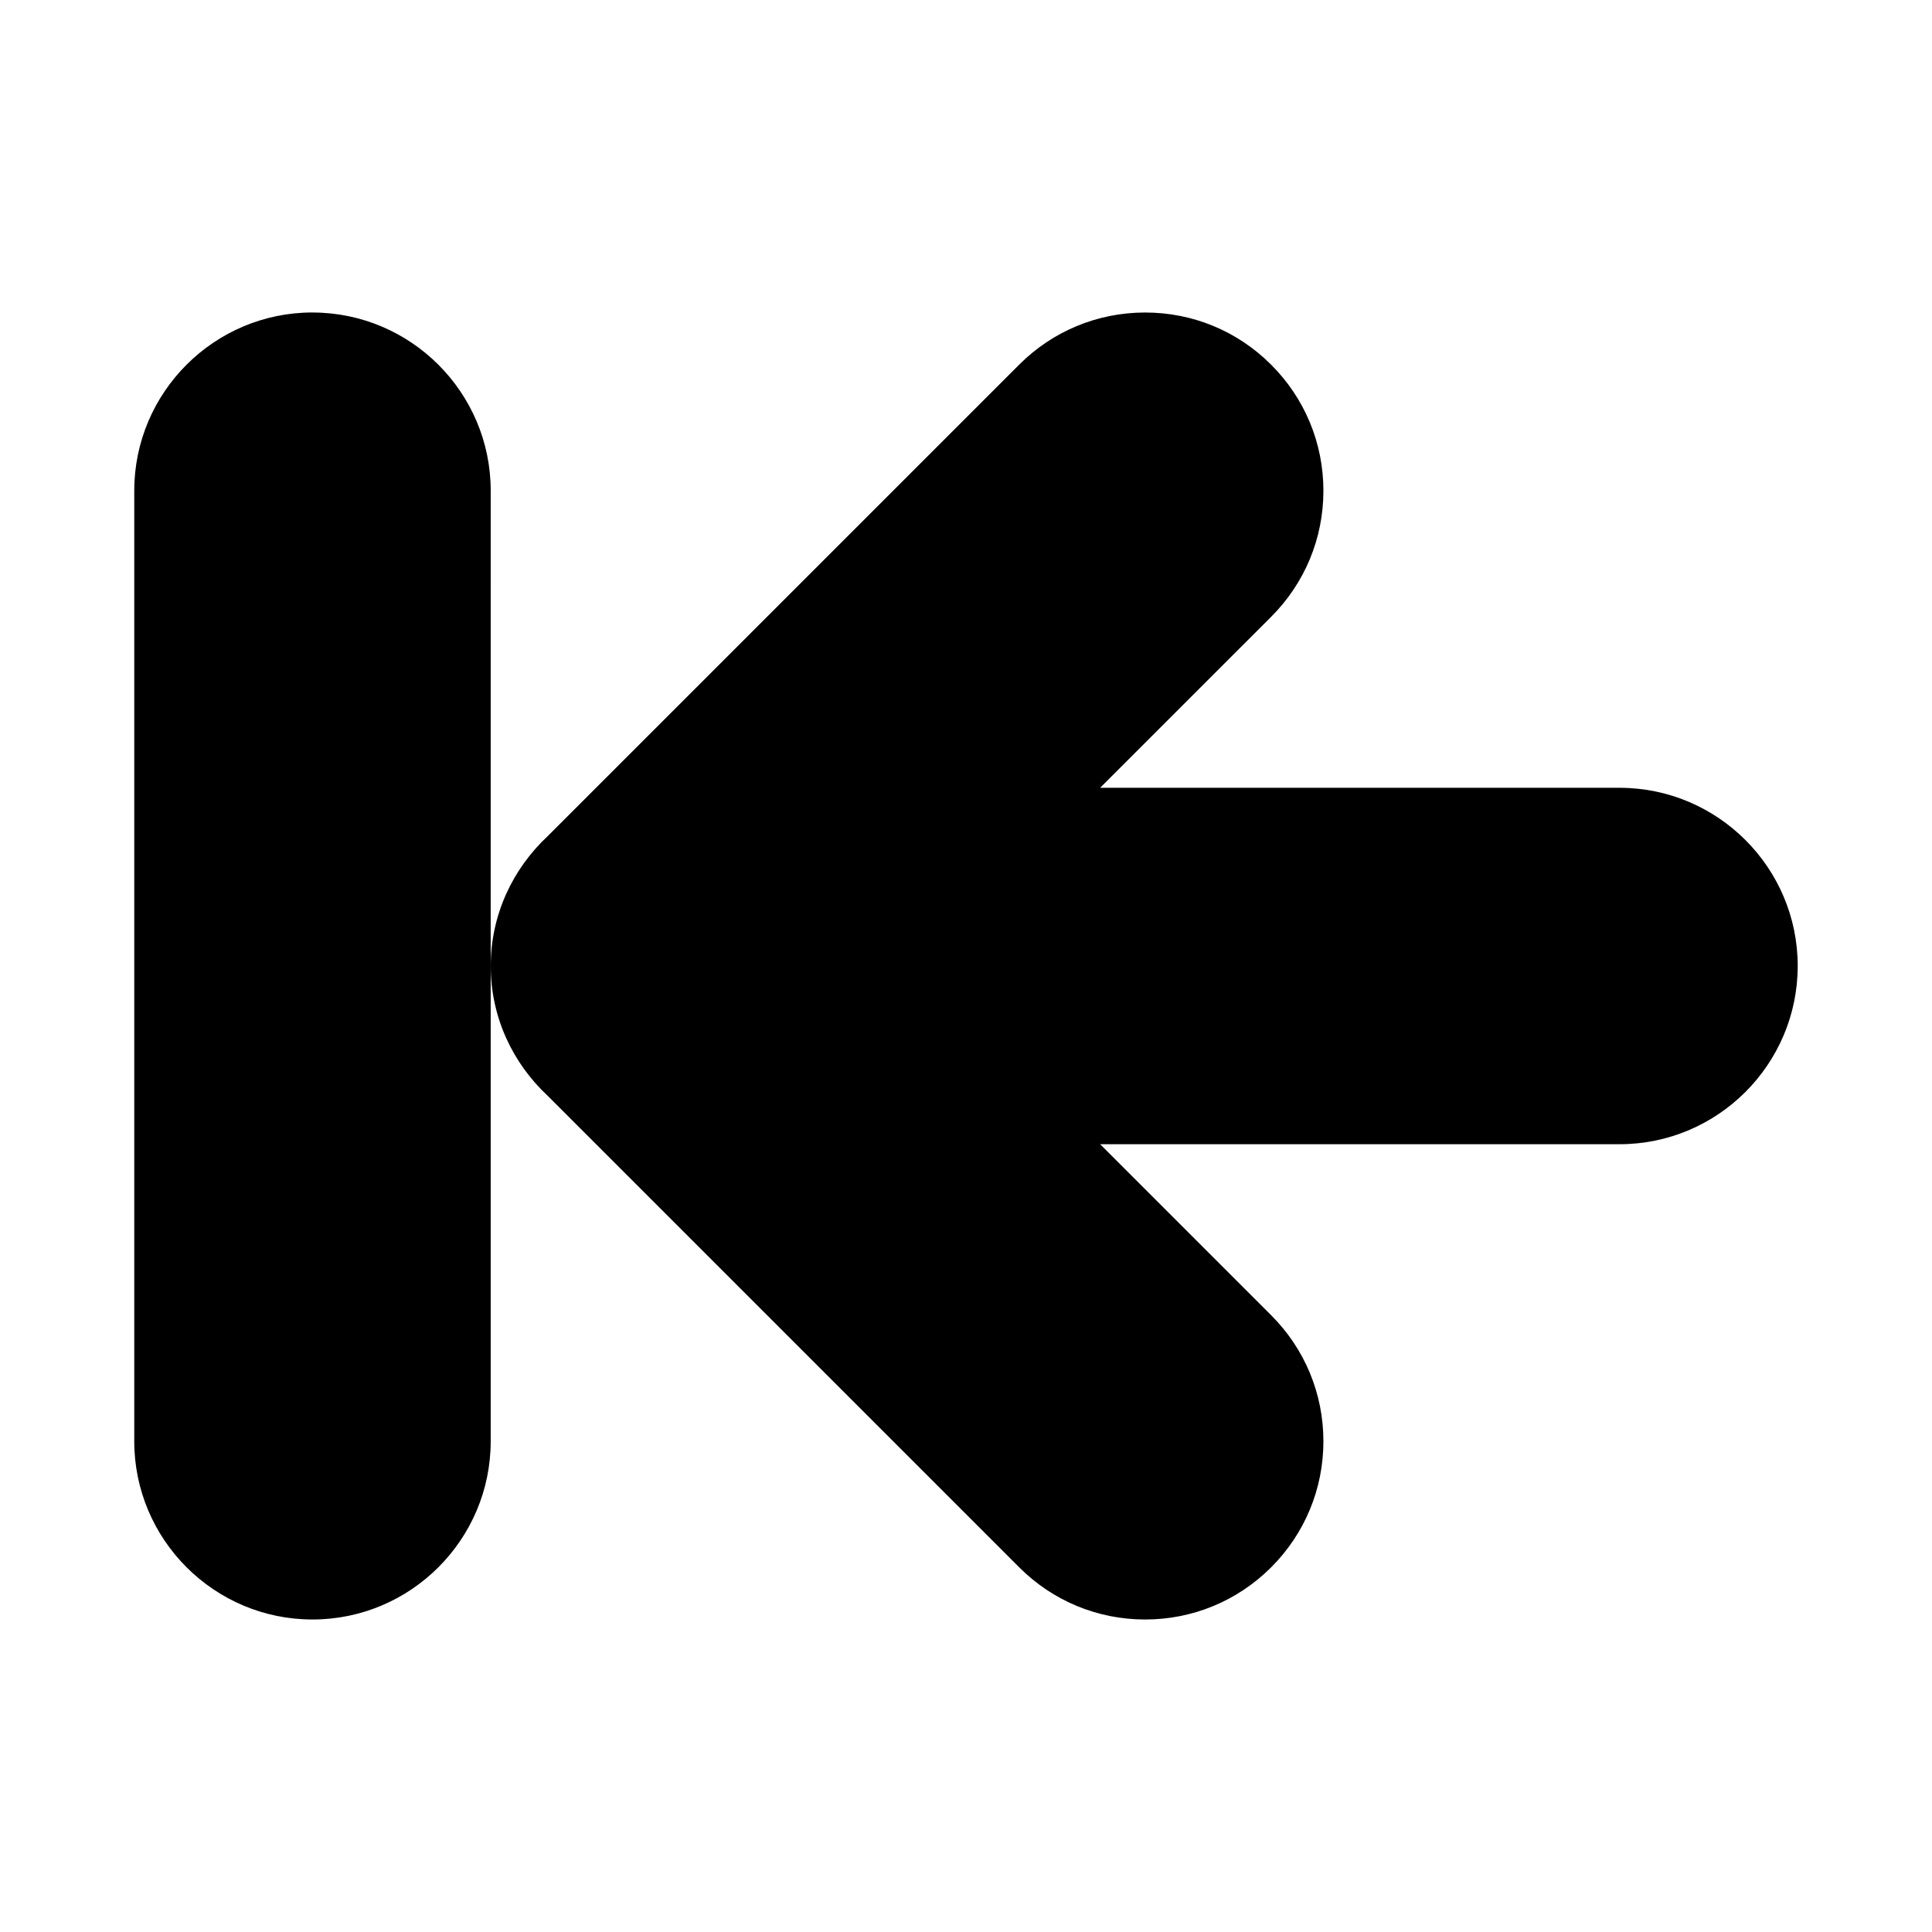 <?xml version="1.0" encoding="UTF-8"?>
<!-- Uploaded to: SVG Repo, www.svgrepo.com, Generator: SVG Repo Mixer Tools -->
<svg fill="#000000" width="800px" height="800px" version="1.1" viewBox="144 144 512 512" xmlns="http://www.w3.org/2000/svg">
 <path d="m620.41 400c0 26.039-21.191 47.23-47.23 47.23h-137.63l45.328 45.328c8.91 8.91 13.84 20.781 13.84 33.395 0 12.609-4.93 24.48-13.84 33.395-8.93 8.922-20.801 13.836-33.395 13.836s-24.48-4.914-33.395-13.84l-124.91-124.91c-9.258-8.625-15.129-20.812-15.129-34.43s5.871-25.805 15.129-34.449l124.91-124.91c8.91-8.91 20.781-13.824 33.395-13.824 12.609 0 24.48 4.914 33.395 13.84 8.91 8.91 13.84 20.781 13.84 33.395 0 12.609-4.93 24.48-13.84 33.395l-45.332 45.324h137.64c26.039 0 47.23 21.191 47.23 47.234zm-393.6-173.19c-26.039 0-47.23 21.191-47.23 47.234v251.91c0 26.039 21.191 47.23 47.23 47.23s47.23-21.191 47.23-47.23v-125.95l0.004-125.95c0-26.043-21.191-47.234-47.234-47.234z"/>
</svg>
